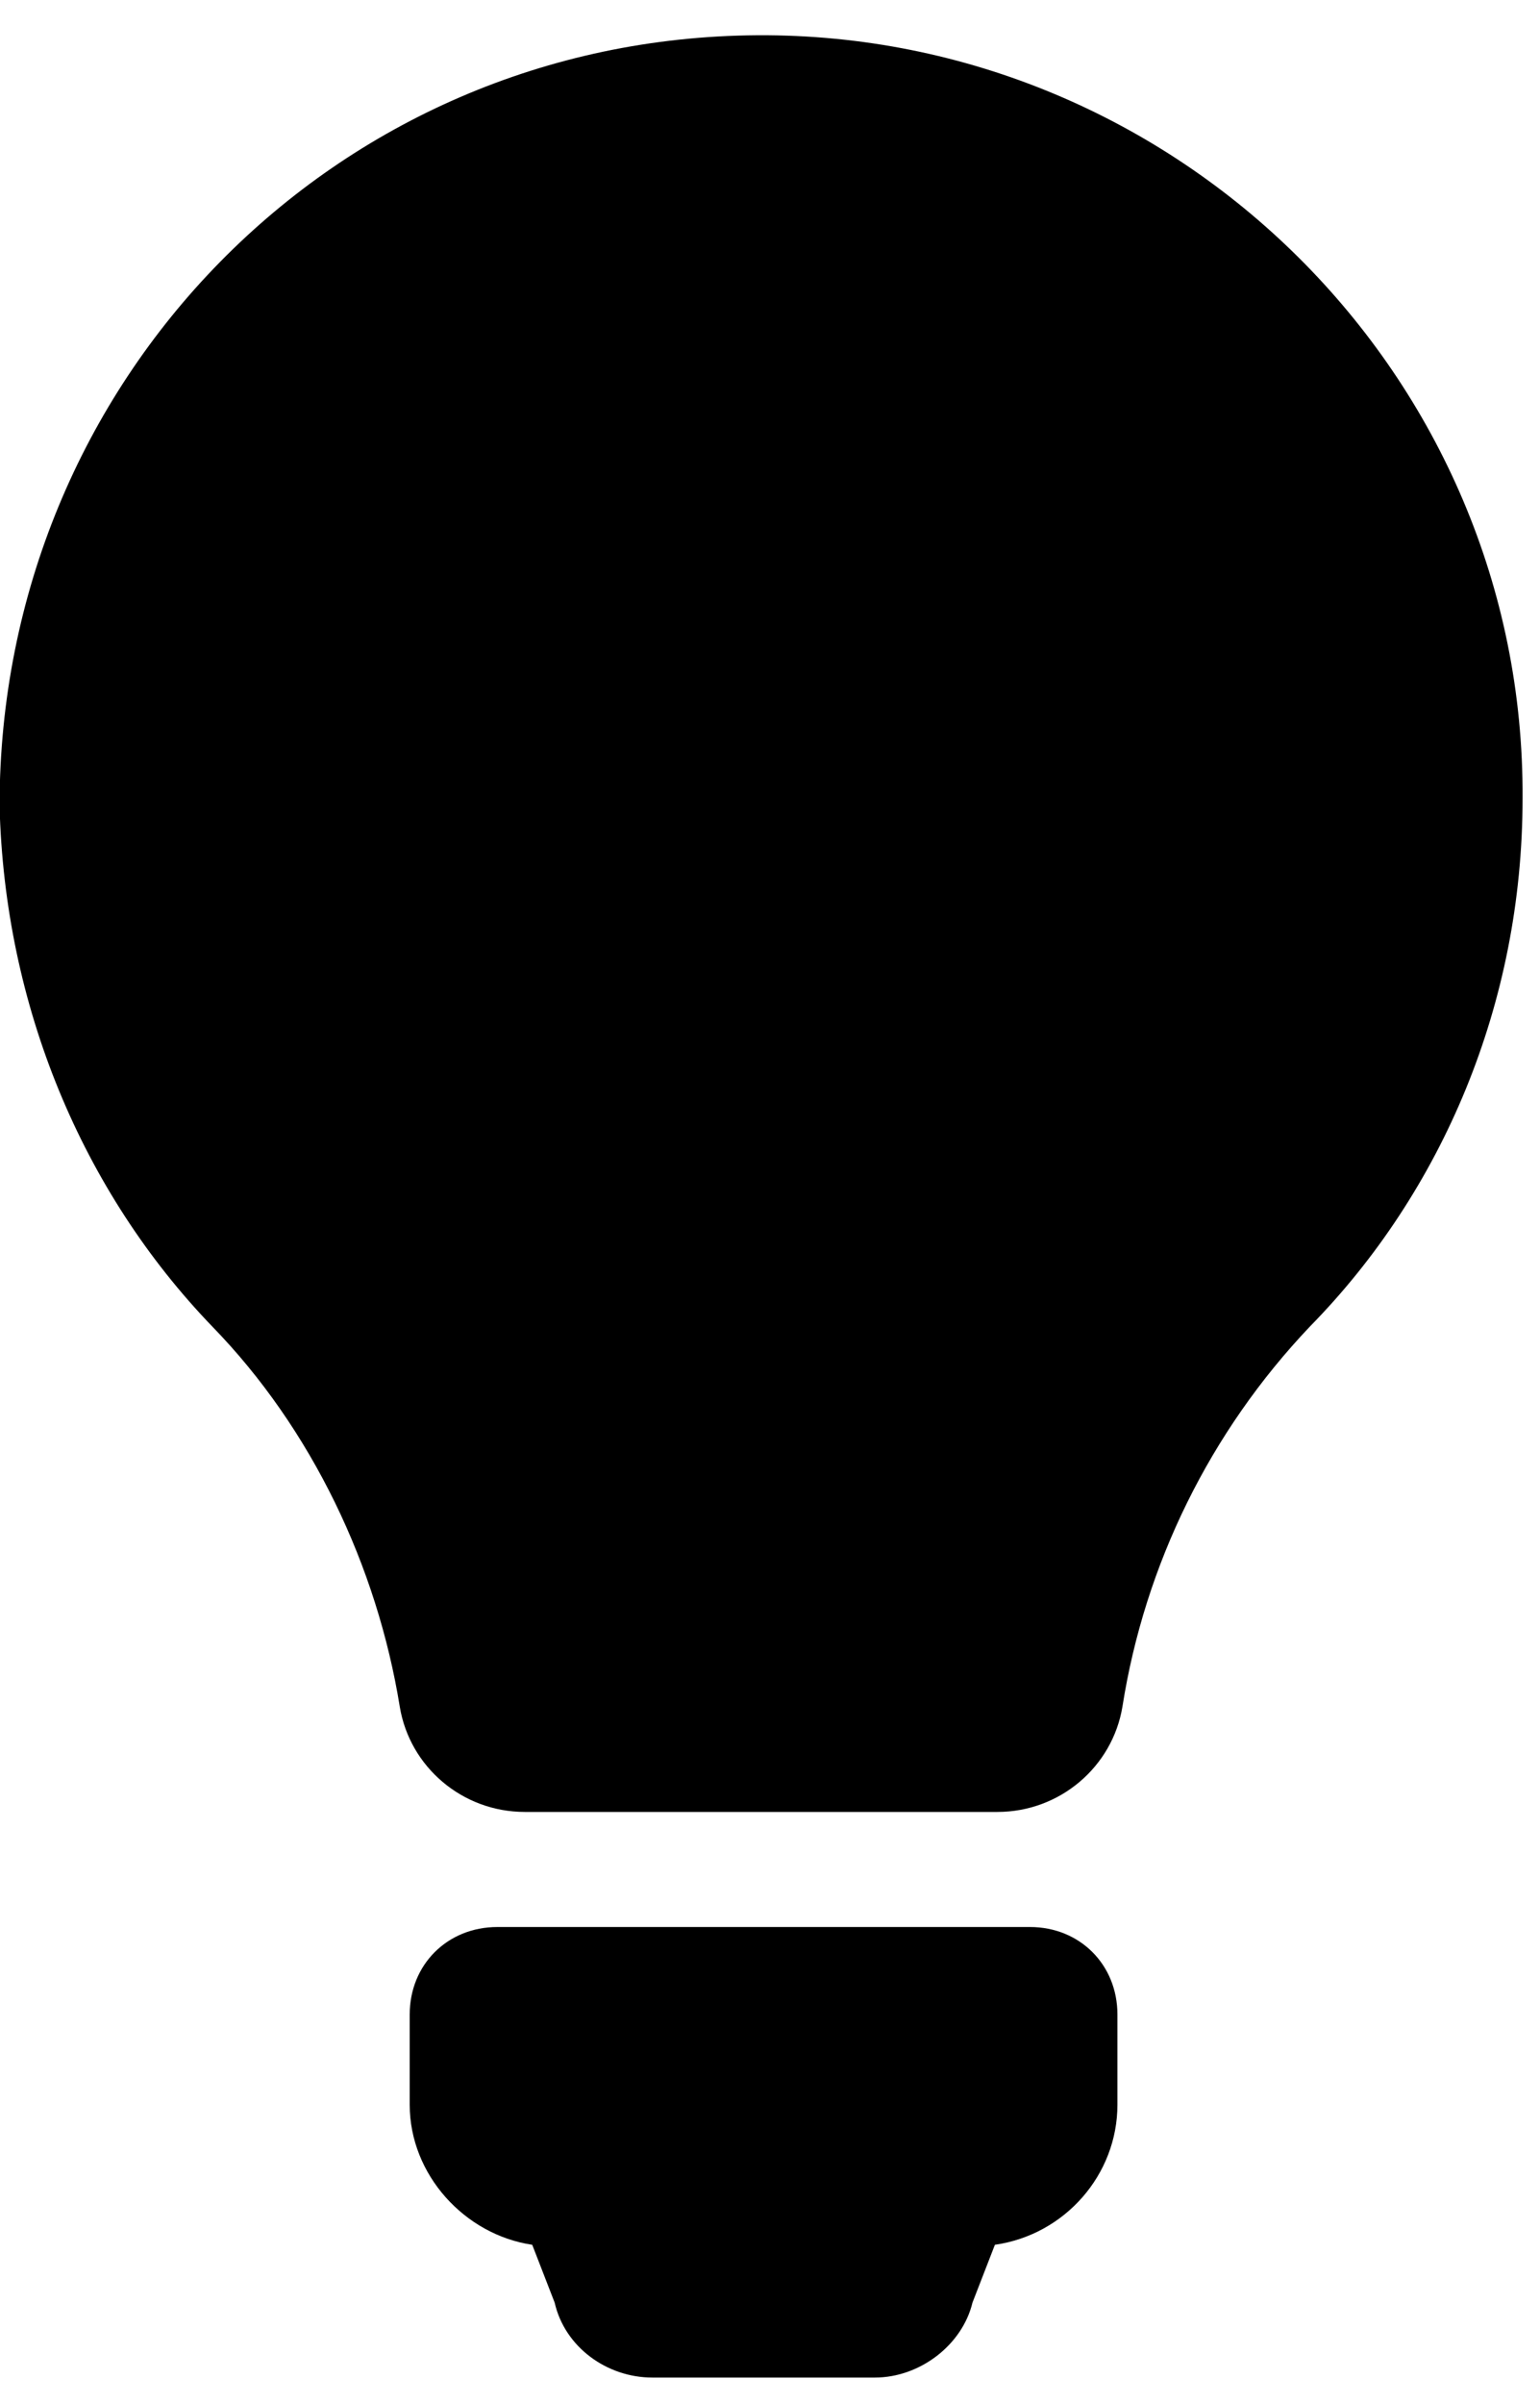 <?xml version="1.0" encoding="UTF-8"?>
<svg xmlns="http://www.w3.org/2000/svg" width="25" height="39" viewBox="0 0 25 39" fill="none">
  <path d="M16.721 31.262H8.074C7.262 31.262 6.651 31.873 6.651 32.681V34.145C6.651 35.281 7.545 36.255 8.64 36.417L9.004 37.355C9.17 38.082 9.857 38.571 10.589 38.571H14.203C14.934 38.571 15.622 38.042 15.787 37.355L16.151 36.417C17.287 36.255 18.14 35.281 18.14 34.145V32.681C18.14 31.873 17.53 31.262 16.721 31.262Z" fill="#FFD92E" style="fill:#FFD92E;fill:color(display-p3 1 0.849 0.178);fill-opacity:1;"></path>
  <path d="M24.717 12.954C24.717 16.281 23.416 19.329 21.265 21.52C19.644 23.226 18.585 25.377 18.221 27.689C18.059 28.663 17.206 29.395 16.192 29.395H8.519C7.504 29.395 6.651 28.663 6.49 27.689C6.122 25.417 5.067 23.185 3.446 21.52C1.335 19.329 0.074 16.321 -0.007 13.075C-0.007 6.174 5.434 0.612 12.295 0.572C19.114 0.531 24.758 6.094 24.717 12.954Z" fill="#FFD92E" style="fill:#FFD92E;fill:color(display-p3 1 0.849 0.178);fill-opacity:1;"></path>
</svg>

